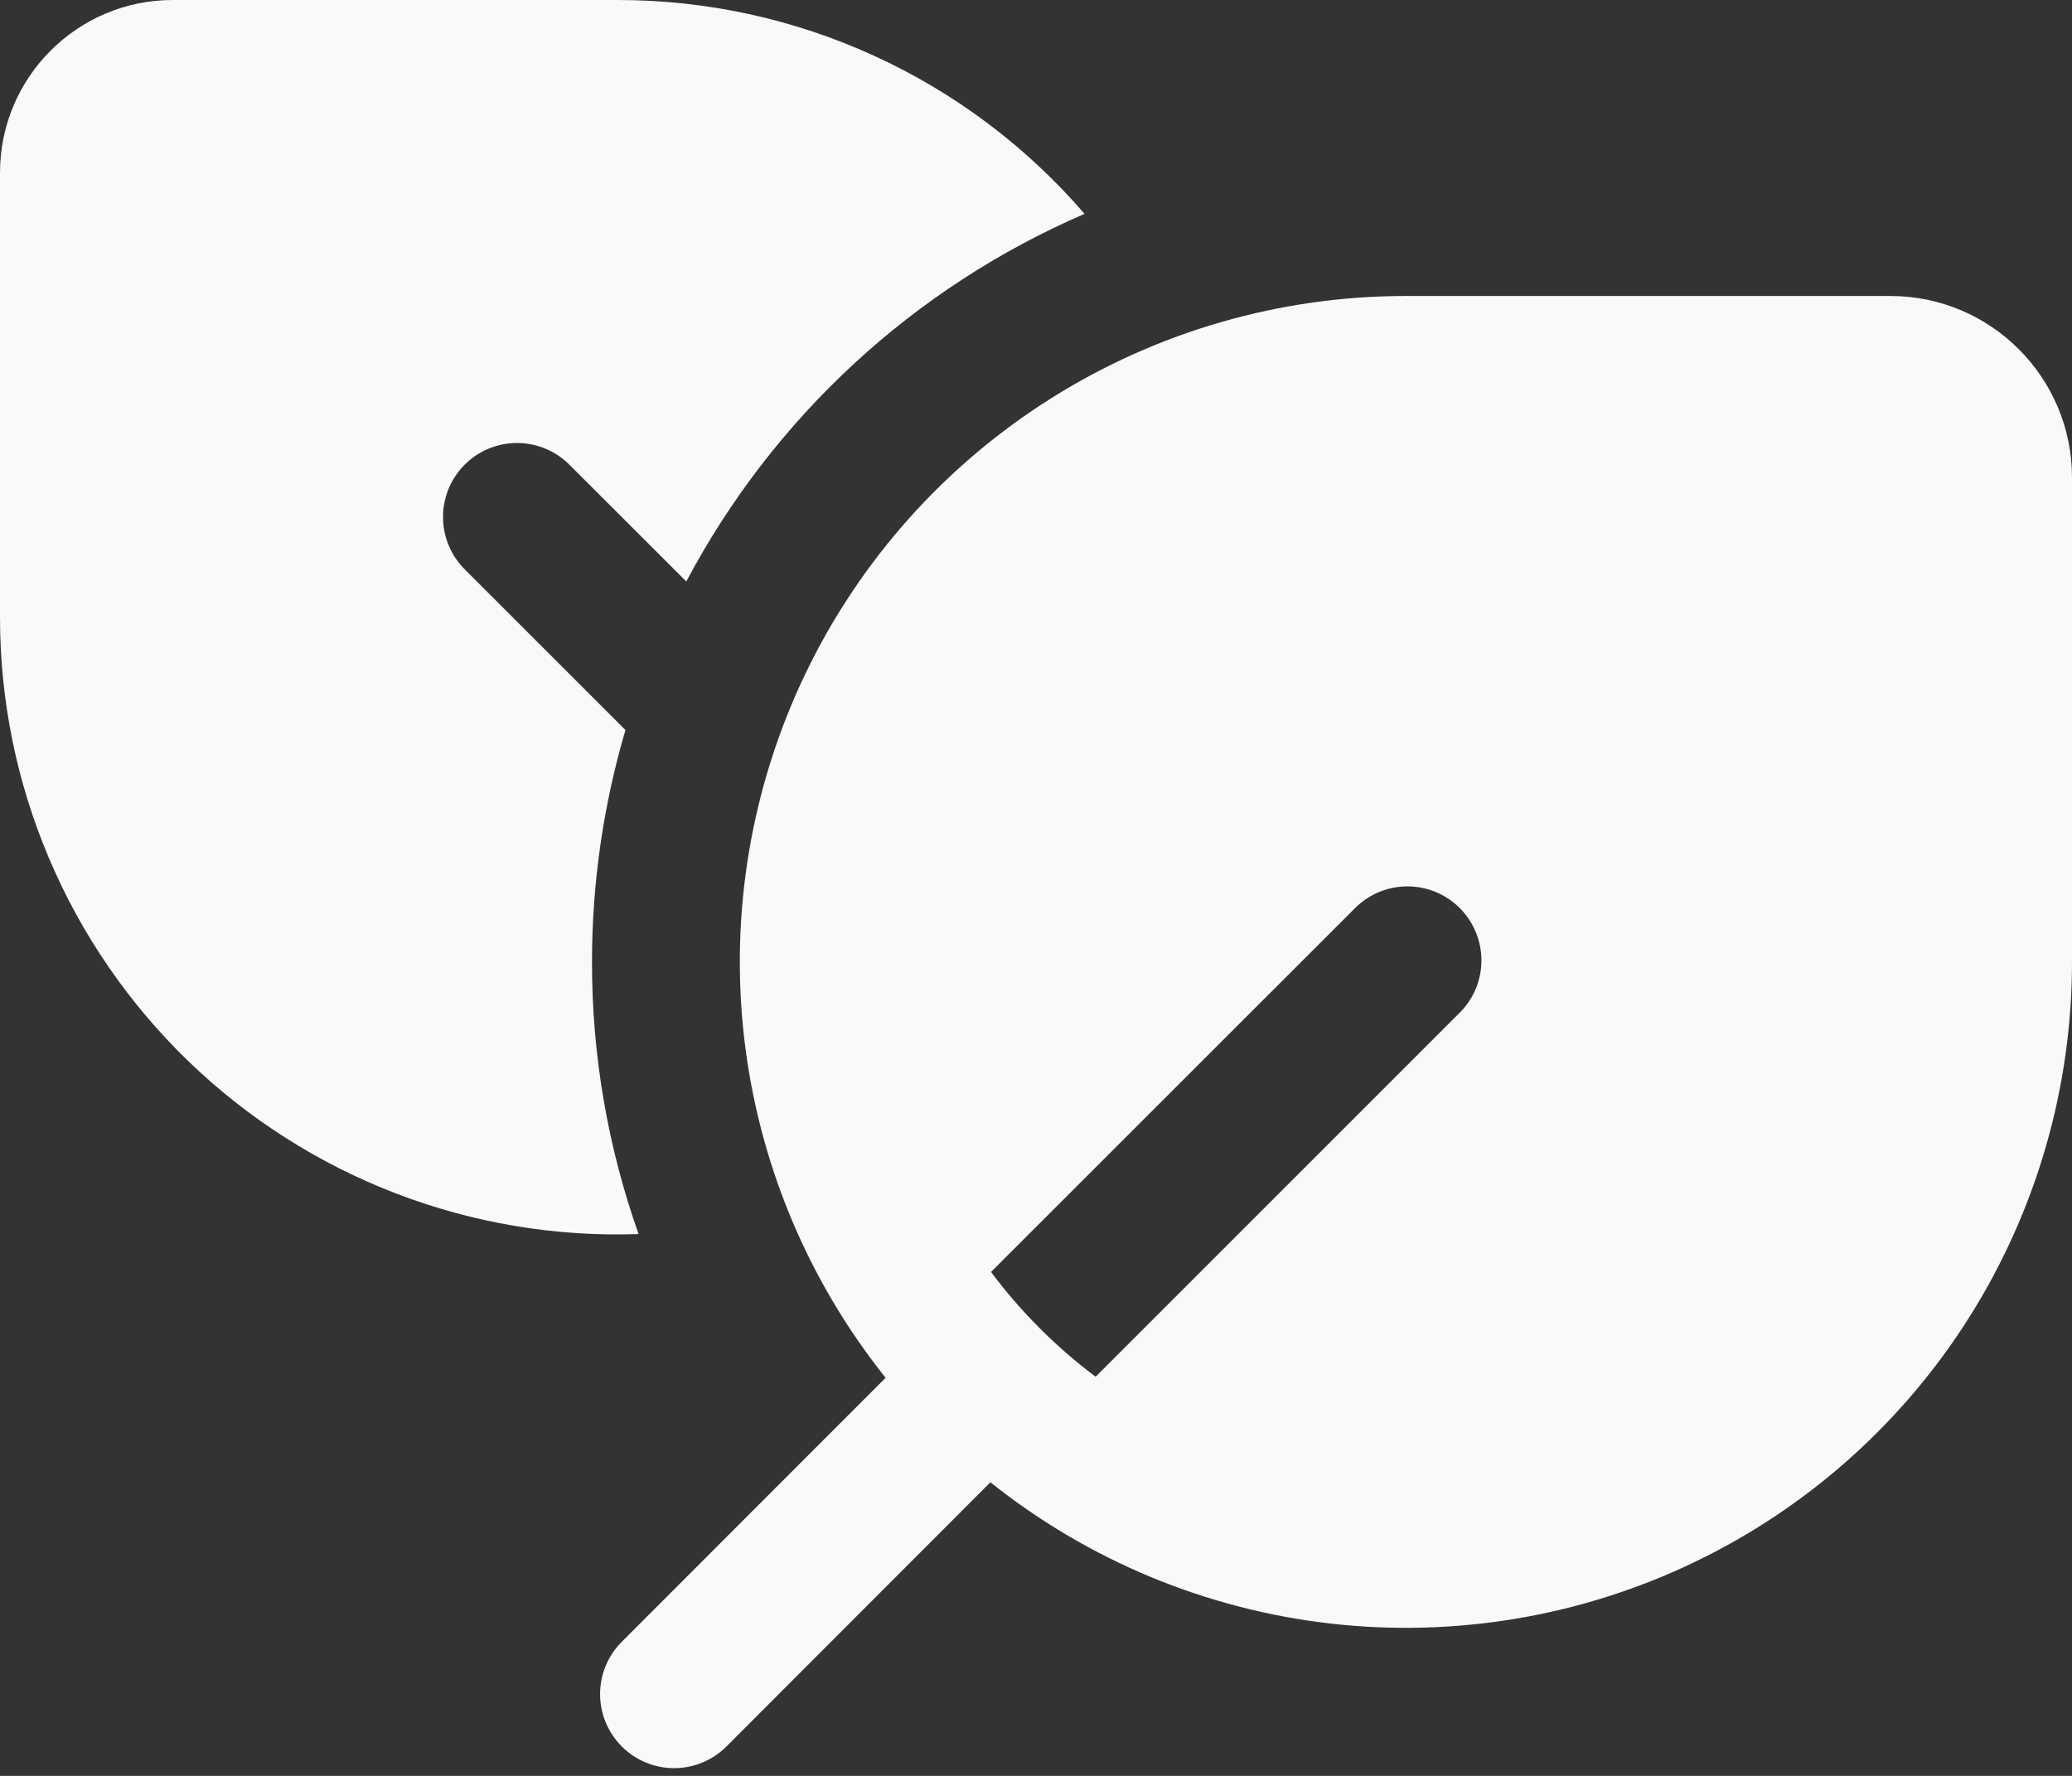 <svg width="49" height="42" viewBox="0 0 49 42" fill="none" xmlns="http://www.w3.org/2000/svg">
<rect x="0" y="0" width="49" height="42" fill="#333333" stroke="none"/>
<path d="M4.085 9.11449e-06C1.831 9.11449e-06 1.14252e-07 1.831 1.14252e-07 4.085V14.598C-0 16.558 0.394 18.497 1.16 20.301C1.925 22.105 3.046 23.736 4.455 25.098C5.865 26.459 7.534 27.523 9.363 28.225C11.192 28.928 13.144 29.255 15.102 29.186C14.37 27.12 13.998 24.943 14 22.75C14 20.846 14.28 19.005 14.791 17.265L11.011 13.486C10.844 13.324 10.71 13.131 10.619 12.918C10.527 12.704 10.479 12.474 10.477 12.242C10.475 12.01 10.519 11.779 10.607 11.564C10.695 11.349 10.825 11.154 10.989 10.989C11.154 10.825 11.349 10.695 11.564 10.607C11.779 10.519 12.01 10.475 12.242 10.477C12.474 10.479 12.704 10.527 12.918 10.619C13.131 10.71 13.324 10.844 13.486 11.011L16.23 13.752C18.289 9.867 21.611 6.8 25.648 5.058C24.279 3.469 22.583 2.194 20.676 1.321C18.769 0.448 16.696 -0.002 14.598 9.11449e-06H4.085ZM20.944 32.585L14.704 38.829C14.375 39.158 14.191 39.603 14.191 40.068C14.192 40.532 14.377 40.977 14.705 41.305C15.034 41.633 15.479 41.818 15.944 41.817C16.408 41.817 16.853 41.632 17.181 41.303L23.422 35.056C25.739 36.907 28.532 38.065 31.479 38.399C34.425 38.732 37.406 38.227 40.078 36.941C42.751 35.656 45.006 33.642 46.584 31.131C48.162 28.621 49 25.715 49 22.75V11.294C49 8.925 47.075 7 44.706 7H33.25C30.283 6.999 27.377 7.836 24.865 9.415C22.353 10.994 20.338 13.25 19.052 15.923C17.766 18.597 17.262 21.579 17.596 24.527C17.931 27.474 19.091 30.268 20.944 32.585ZM34.499 23.971L25.91 32.56C24.972 31.857 24.139 31.022 23.436 30.082L32.025 21.497C32.186 21.33 32.38 21.197 32.593 21.105C32.806 21.013 33.036 20.965 33.269 20.963C33.501 20.961 33.731 21.005 33.946 21.093C34.161 21.181 34.357 21.311 34.521 21.475C34.685 21.64 34.815 21.835 34.903 22.05C34.991 22.265 35.036 22.496 35.034 22.728C35.032 22.96 34.983 23.19 34.892 23.404C34.8 23.617 34.667 23.81 34.499 23.971Z" fill="#F9F9FA"/>
</svg>
